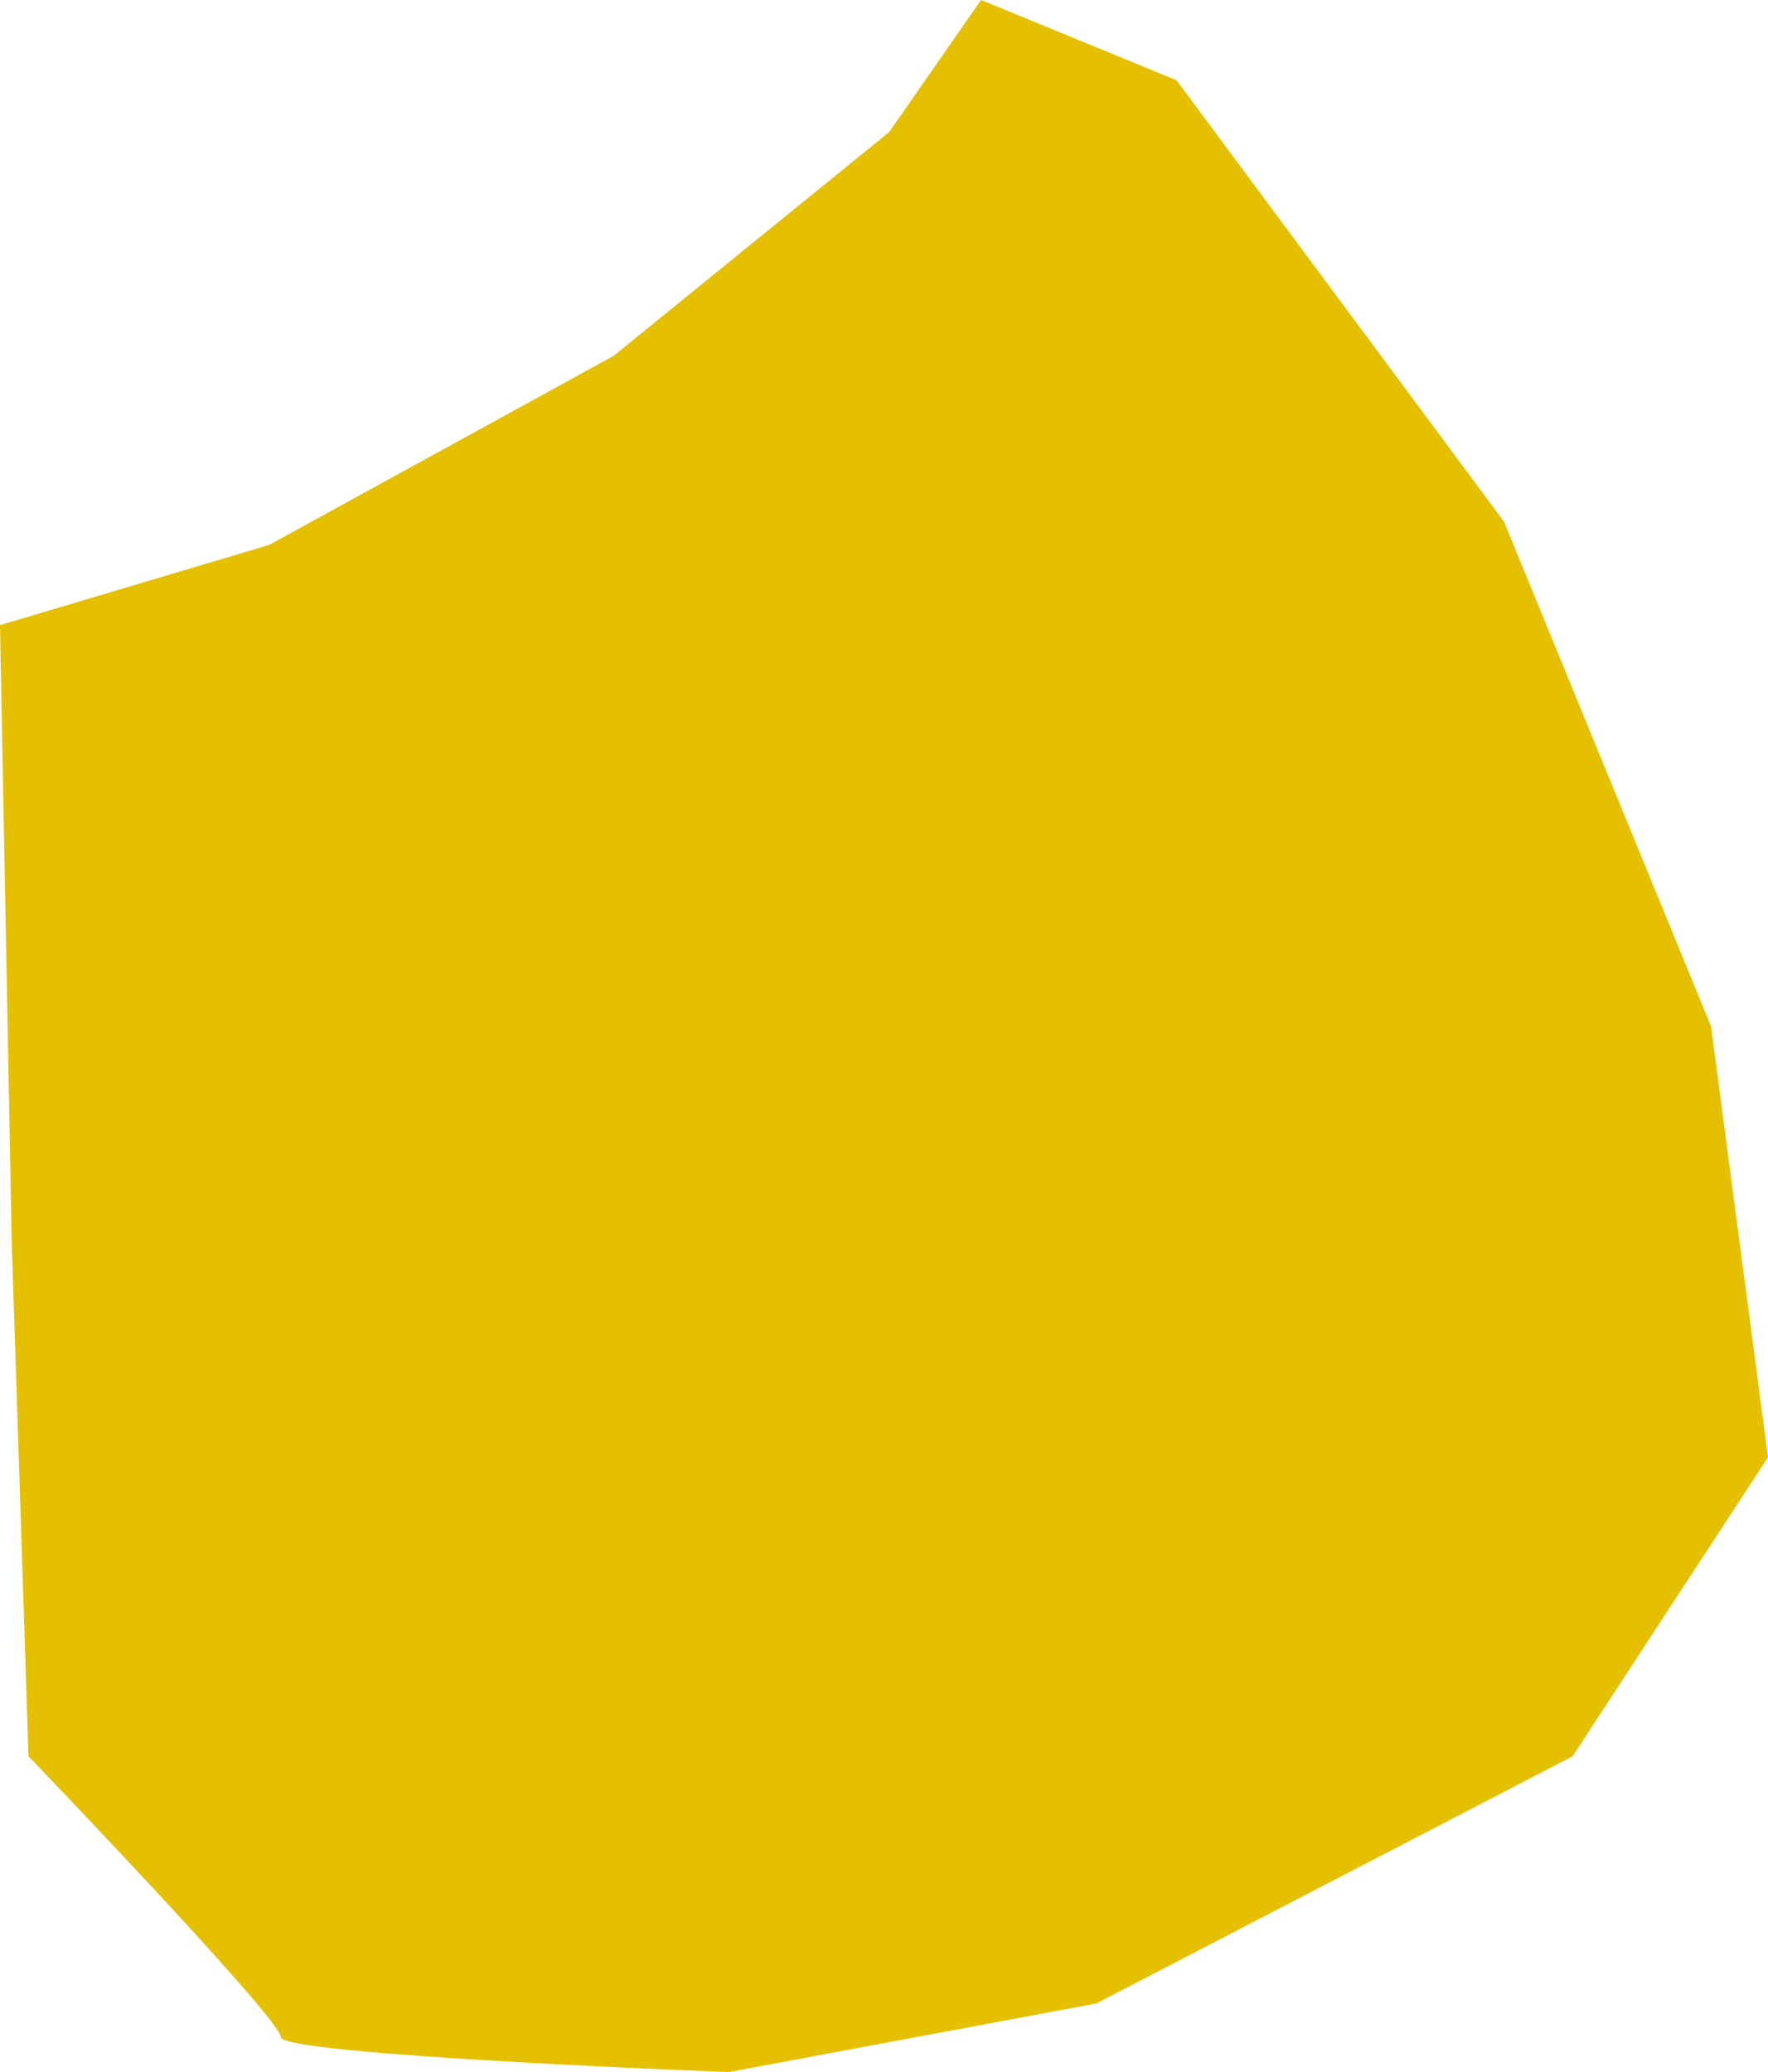<?xml version="1.0" encoding="utf-8"?>
<!-- Generator: Adobe Illustrator 27.9.0, SVG Export Plug-In . SVG Version: 6.00 Build 0)  -->
<svg version="1.1" id="Laag_1" xmlns="http://www.w3.org/2000/svg" xmlns:xlink="http://www.w3.org/1999/xlink" x="0px" y="0px"
	 viewBox="0 0 136.6 160.1" style="enable-background:new 0 0 136.6 160.1;" xml:space="preserve">
<style type="text/css">
	.st0{fill:#E5C001;}
</style>
<path class="st0" d="M75.8,0l15.1,6.2l25.3,34.1l16,39l4.4,33.3l-15.1,23.1l-36.8,19.1l-28.4,5.3c0,0-34.6-1.3-34.6-2.7
	S2.2,135.7,2.2,135.7L0.9,95.8L0,48.3l20.8-6.2l26.6-14.6l21.3-17.3L75.8,0z"/>
</svg>
